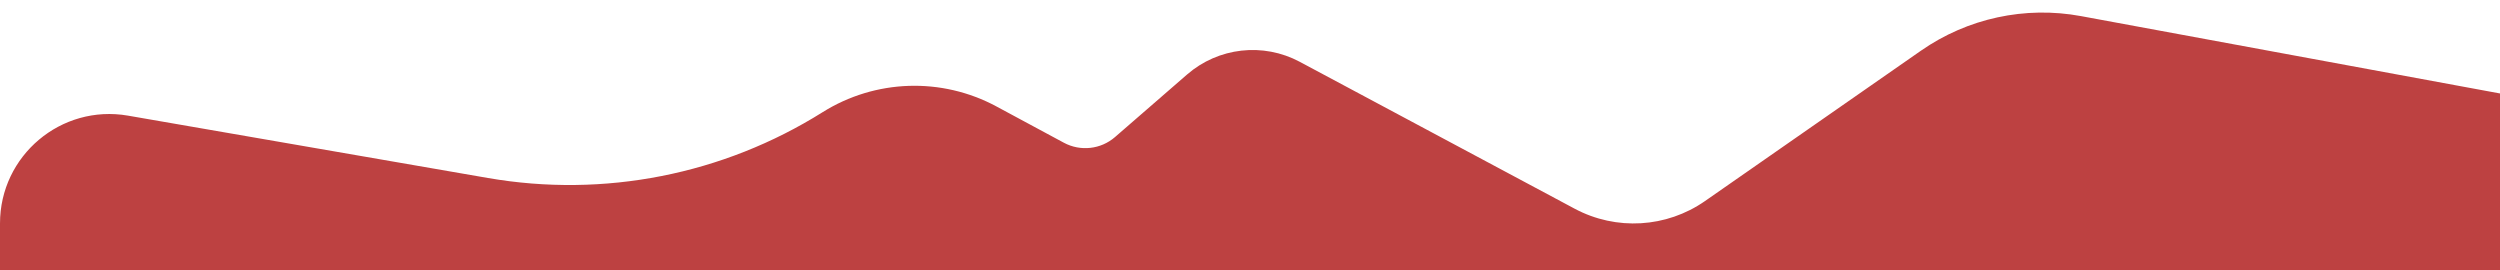 <svg width="1600" height="173" viewBox="0 0 1600 173" fill="none" xmlns="http://www.w3.org/2000/svg">
<g clip-path="url(#clip0_5_15)">
<path d="M0 142.985C0 99.549 39.149 66.598 81.948 74.013L312.418 113.938C386.514 126.774 462.739 111.772 526.444 71.816V71.816C560.168 50.664 602.653 49.252 637.708 68.117L680.867 91.344C691.48 97.055 704.52 95.607 713.621 87.707L759.735 47.676C779.768 30.286 808.454 27.057 831.852 39.56L1007.79 133.572C1034.31 147.742 1066.53 145.847 1091.21 128.667L1229.42 32.434C1259.23 11.679 1296.1 3.711 1331.82 10.305L1600 59.816V372H0V142.985Z" fill="#BD4141"/>
</g>
<defs>
<clipPath id="clip0_5_15">
<rect width="1600" height="173" fill="white"/>
</clipPath>
</defs>
</svg>
